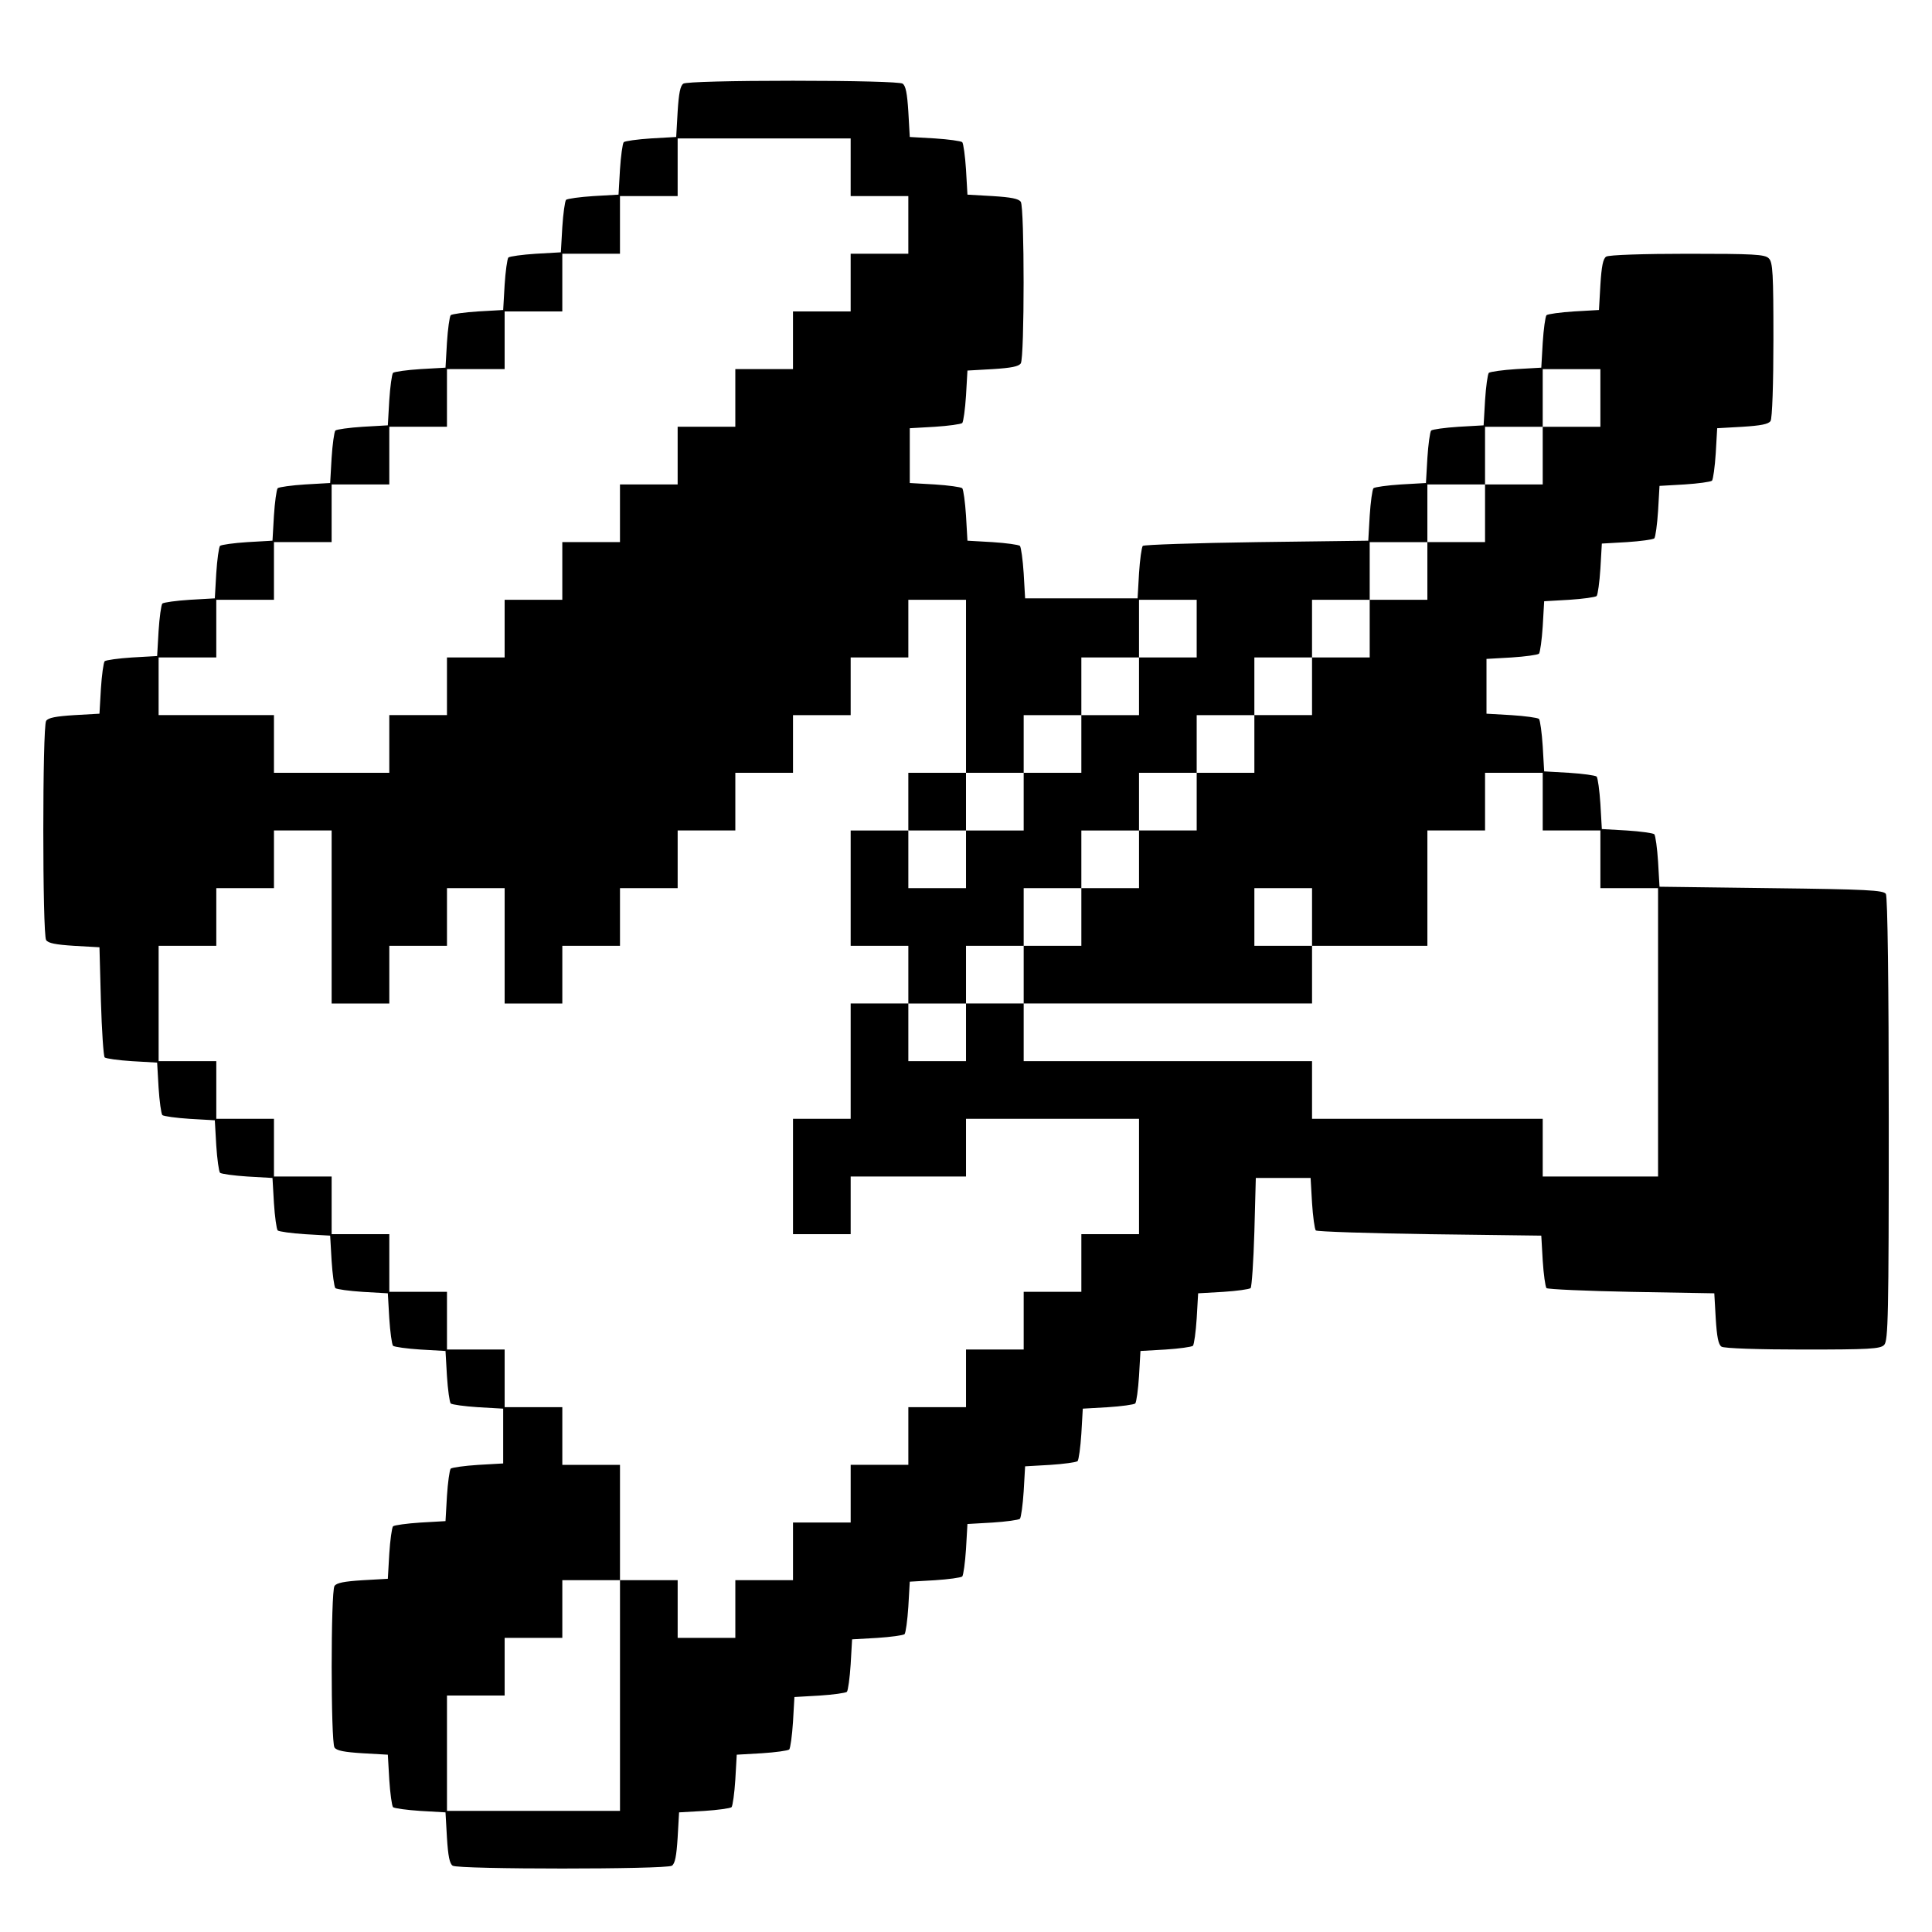 <?xml version="1.0" standalone="no"?>
<!DOCTYPE svg PUBLIC "-//W3C//DTD SVG 20010904//EN"
 "http://www.w3.org/TR/2001/REC-SVG-20010904/DTD/svg10.dtd">
<svg version="1.0" xmlns="http://www.w3.org/2000/svg"
 width="670pt" height="670pt" viewBox="0 0 670 670"
 preserveAspectRatio="xMidYMid meet">
<g transform="translate(0,670) scale(0.1,-0.1)"
fill="#000000" stroke="none">
<path d="M2370 6410 c-11 -7 -16 -34 -20 -97 l-5 -88 -87 -5 c-47 -3 -90 -9
-95 -13 -4 -5 -10 -48 -13 -95 l-5 -87 -87 -5 c-47 -3 -90 -9 -95 -13 -4 -5
-10 -48 -13 -95 l-5 -87 -87 -5 c-47 -3 -90 -9 -95 -13 -4 -5 -10 -48 -13 -95
l-5 -87 -87 -5 c-47 -3 -90 -9 -95 -13 -4 -5 -10 -48 -13 -95 l-5 -87 -87 -5
c-47 -3 -90 -9 -95 -13 -4 -5 -10 -48 -13 -95 l-5 -87 -87 -5 c-47 -3 -90 -9
-95 -13 -4 -5 -10 -48 -13 -95 l-5 -87 -87 -5 c-47 -3 -90 -9 -95 -13 -4 -5
-10 -48 -13 -95 l-5 -87 -87 -5 c-47 -3 -90 -9 -95 -13 -4 -5 -10 -48 -13 -95
l-5 -87 -87 -5 c-47 -3 -90 -9 -95 -13 -4 -5 -10 -48 -13 -95 l-5 -87 -87 -5
c-47 -3 -90 -9 -95 -13 -4 -5 -10 -48 -13 -95 l-5 -87 -88 -5 c-63 -4 -90 -9
-97 -20 -13 -20 -13 -740 0 -760 7 -11 34 -16 97 -20 l88 -5 5 -187 c3 -102 9
-190 13 -195 5 -4 48 -10 95 -13 l87 -5 5 -87 c3 -47 9 -90 13 -95 5 -4 48
-10 95 -13 l87 -5 5 -87 c3 -47 9 -90 13 -95 5 -4 48 -10 95 -13 l87 -5 5 -87
c3 -47 9 -90 13 -95 5 -4 48 -10 95 -13 l87 -5 5 -87 c3 -47 9 -90 13 -95 5
-4 48 -10 95 -13 l87 -5 5 -87 c3 -47 9 -90 13 -95 5 -4 48 -10 95 -13 l87 -5
5 -87 c3 -47 9 -90 13 -95 5 -4 48 -10 95 -13 l87 -5 0 -95 0 -95 -87 -5 c-47
-3 -90 -9 -95 -13 -4 -5 -10 -48 -13 -95 l-5 -87 -87 -5 c-47 -3 -90 -9 -95
-13 -4 -5 -10 -48 -13 -95 l-5 -87 -88 -5 c-63 -4 -90 -9 -97 -20 -13 -20 -13
-540 0 -560 7 -11 34 -16 97 -20 l88 -5 5 -87 c3 -47 9 -90 13 -95 5 -4 48
-10 95 -13 l87 -5 5 -88 c4 -63 9 -90 20 -97 20 -13 740 -13 760 0 11 7 16 34
20 97 l5 88 87 5 c47 3 90 9 95 13 4 5 10 48 13 95 l5 87 87 5 c47 3 90 9 95
13 4 5 10 48 13 95 l5 87 87 5 c47 3 90 9 95 13 4 5 10 48 13 95 l5 87 87 5
c47 3 90 9 95 13 4 5 10 48 13 95 l5 87 87 5 c47 3 90 9 95 13 4 5 10 48 13
95 l5 87 87 5 c47 3 90 9 95 13 4 5 10 48 13 95 l5 87 87 5 c47 3 90 9 95 13
4 5 10 48 13 95 l5 87 87 5 c47 3 90 9 95 13 4 5 10 48 13 95 l5 87 87 5 c47
3 90 9 95 13 4 5 10 48 13 95 l5 87 87 5 c47 3 90 9 95 13 4 5 10 93 13 195
l5 187 95 0 95 0 5 -87 c3 -47 9 -90 13 -95 5 -4 183 -10 395 -13 l387 -5 5
-87 c3 -47 9 -90 13 -95 5 -4 138 -10 295 -13 l287 -5 5 -88 c4 -63 9 -90 20
-97 8 -6 132 -10 282 -10 229 0 269 2 282 16 14 14 16 98 16 782 0 466 -4 773
-10 782 -8 13 -67 16 -397 20 l-388 5 -5 87 c-3 47 -9 90 -13 95 -5 4 -48 10
-95 13 l-87 5 -5 87 c-3 47 -9 90 -13 95 -5 4 -48 10 -95 13 l-87 5 -5 87 c-3
47 -9 90 -13 95 -5 4 -48 10 -95 13 l-87 5 0 95 0 95 87 5 c47 3 90 9 95 13 4
5 10 48 13 95 l5 87 87 5 c47 3 90 9 95 13 4 5 10 48 13 95 l5 87 87 5 c47 3
90 9 95 13 4 5 10 48 13 95 l5 87 87 5 c47 3 90 9 95 13 4 5 10 48 13 95 l5
87 88 5 c63 4 90 9 97 20 6 8 10 132 10 282 0 229 -2 269 -16 282 -13 14 -53
16 -282 16 -150 0 -274 -4 -282 -10 -11 -7 -16 -34 -20 -97 l-5 -88 -87 -5
c-47 -3 -90 -9 -95 -13 -4 -5 -10 -48 -13 -95 l-5 -87 -87 -5 c-47 -3 -90 -9
-95 -13 -4 -5 -10 -48 -13 -95 l-5 -87 -87 -5 c-47 -3 -90 -9 -95 -13 -4 -5
-10 -48 -13 -95 l-5 -87 -87 -5 c-47 -3 -90 -9 -95 -13 -4 -5 -10 -48 -13 -95
l-5 -87 -387 -5 c-212 -3 -390 -9 -395 -13 -4 -5 -10 -48 -13 -95 l-5 -87
-195 0 -195 0 -5 87 c-3 47 -9 90 -13 95 -5 4 -48 10 -95 13 l-87 5 -5 87 c-3
47 -9 90 -13 95 -5 4 -48 10 -95 13 l-87 5 0 95 0 95 87 5 c47 3 90 9 95 13 4
5 10 48 13 95 l5 87 88 5 c63 4 90 9 97 20 13 20 13 540 0 560 -7 11 -34 16
-97 20 l-88 5 -5 87 c-3 47 -9 90 -13 95 -5 4 -48 10 -95 13 l-87 5 -5 88 c-4
63 -9 90 -20 97 -9 6 -168 10 -380 10 -212 0 -371 -4 -380 -10z m580 -290 l0
-100 100 0 100 0 0 -100 0 -100 -100 0 -100 0 0 -100 0 -100 -100 0 -100 0 0
-100 0 -100 -100 0 -100 0 0 -100 0 -100 -100 0 -100 0 0 -100 0 -100 -100 0
-100 0 0 -100 0 -100 -100 0 -100 0 0 -100 0 -100 -100 0 -100 0 0 -100 0
-100 -100 0 -100 0 0 -100 0 -100 -100 0 -100 0 0 -100 0 -100 -200 0 -200 0
0 100 0 100 -200 0 -200 0 0 100 0 100 100 0 100 0 0 100 0 100 100 0 100 0 0
100 0 100 100 0 100 0 0 100 0 100 100 0 100 0 0 100 0 100 100 0 100 0 0 100
0 100 100 0 100 0 0 100 0 100 100 0 100 0 0 100 0 100 100 0 100 0 0 100 0
100 100 0 100 0 0 100 0 100 300 0 300 0 0 -100z m2600 -800 l0 -100 -100 0
-100 0 0 -100 0 -100 -100 0 -100 0 0 -100 0 -100 -100 0 -100 0 0 -100 0
-100 -100 0 -100 0 0 -100 0 -100 -100 0 -100 0 0 -100 0 -100 -100 0 -100 0
0 -100 0 -100 -100 0 -100 0 0 -100 0 -100 -100 0 -100 0 0 -100 0 -100 -100
0 -100 0 0 -100 0 -100 -100 0 -100 0 0 -100 0 -100 500 0 500 0 0 100 0 100
-100 0 -100 0 0 100 0 100 100 0 100 0 0 -100 0 -100 200 0 200 0 0 200 0 200
100 0 100 0 0 100 0 100 100 0 100 0 0 -100 0 -100 100 0 100 0 0 -100 0 -100
100 0 100 0 0 -500 0 -500 -200 0 -200 0 0 100 0 100 -400 0 -400 0 0 100 0
100 -500 0 -500 0 0 100 0 100 -100 0 -100 0 0 -100 0 -100 -100 0 -100 0 0
100 0 100 -100 0 -100 0 0 -200 0 -200 -100 0 -100 0 0 -200 0 -200 100 0 100
0 0 100 0 100 200 0 200 0 0 100 0 100 300 0 300 0 0 -200 0 -200 -100 0 -100
0 0 -100 0 -100 -100 0 -100 0 0 -100 0 -100 -100 0 -100 0 0 -100 0 -100
-100 0 -100 0 0 -100 0 -100 -100 0 -100 0 0 -100 0 -100 -100 0 -100 0 0
-100 0 -100 -100 0 -100 0 0 -100 0 -100 -100 0 -100 0 0 100 0 100 -100 0
-100 0 0 -400 0 -400 -300 0 -300 0 0 200 0 200 100 0 100 0 0 100 0 100 100
0 100 0 0 100 0 100 100 0 100 0 0 200 0 200 -100 0 -100 0 0 100 0 100 -100
0 -100 0 0 100 0 100 -100 0 -100 0 0 100 0 100 -100 0 -100 0 0 100 0 100
-100 0 -100 0 0 100 0 100 -100 0 -100 0 0 100 0 100 -100 0 -100 0 0 100 0
100 -100 0 -100 0 0 200 0 200 100 0 100 0 0 100 0 100 100 0 100 0 0 100 0
100 100 0 100 0 0 -300 0 -300 100 0 100 0 0 100 0 100 100 0 100 0 0 100 0
100 100 0 100 0 0 -200 0 -200 100 0 100 0 0 100 0 100 100 0 100 0 0 100 0
100 100 0 100 0 0 100 0 100 100 0 100 0 0 100 0 100 100 0 100 0 0 100 0 100
100 0 100 0 0 100 0 100 100 0 100 0 0 100 0 100 100 0 100 0 0 -300 0 -300
100 0 100 0 0 100 0 100 100 0 100 0 0 100 0 100 100 0 100 0 0 100 0 100 100
0 100 0 0 -100 0 -100 -100 0 -100 0 0 -100 0 -100 -100 0 -100 0 0 -100 0
-100 -100 0 -100 0 0 -100 0 -100 -100 0 -100 0 0 -100 0 -100 -100 0 -100 0
0 100 0 100 -100 0 -100 0 0 -200 0 -200 100 0 100 0 0 -100 0 -100 100 0 100
0 0 100 0 100 100 0 100 0 0 100 0 100 100 0 100 0 0 100 0 100 100 0 100 0 0
100 0 100 100 0 100 0 0 100 0 100 100 0 100 0 0 100 0 100 100 0 100 0 0 100
0 100 100 0 100 0 0 100 0 100 100 0 100 0 0 100 0 100 100 0 100 0 0 100 0
100 100 0 100 0 0 100 0 100 100 0 100 0 0 -100z"/>
<path d="M3150 3920 l0 -100 100 0 100 0 0 100 0 100 -100 0 -100 0 0 -100z"/>
</g>
</svg>
